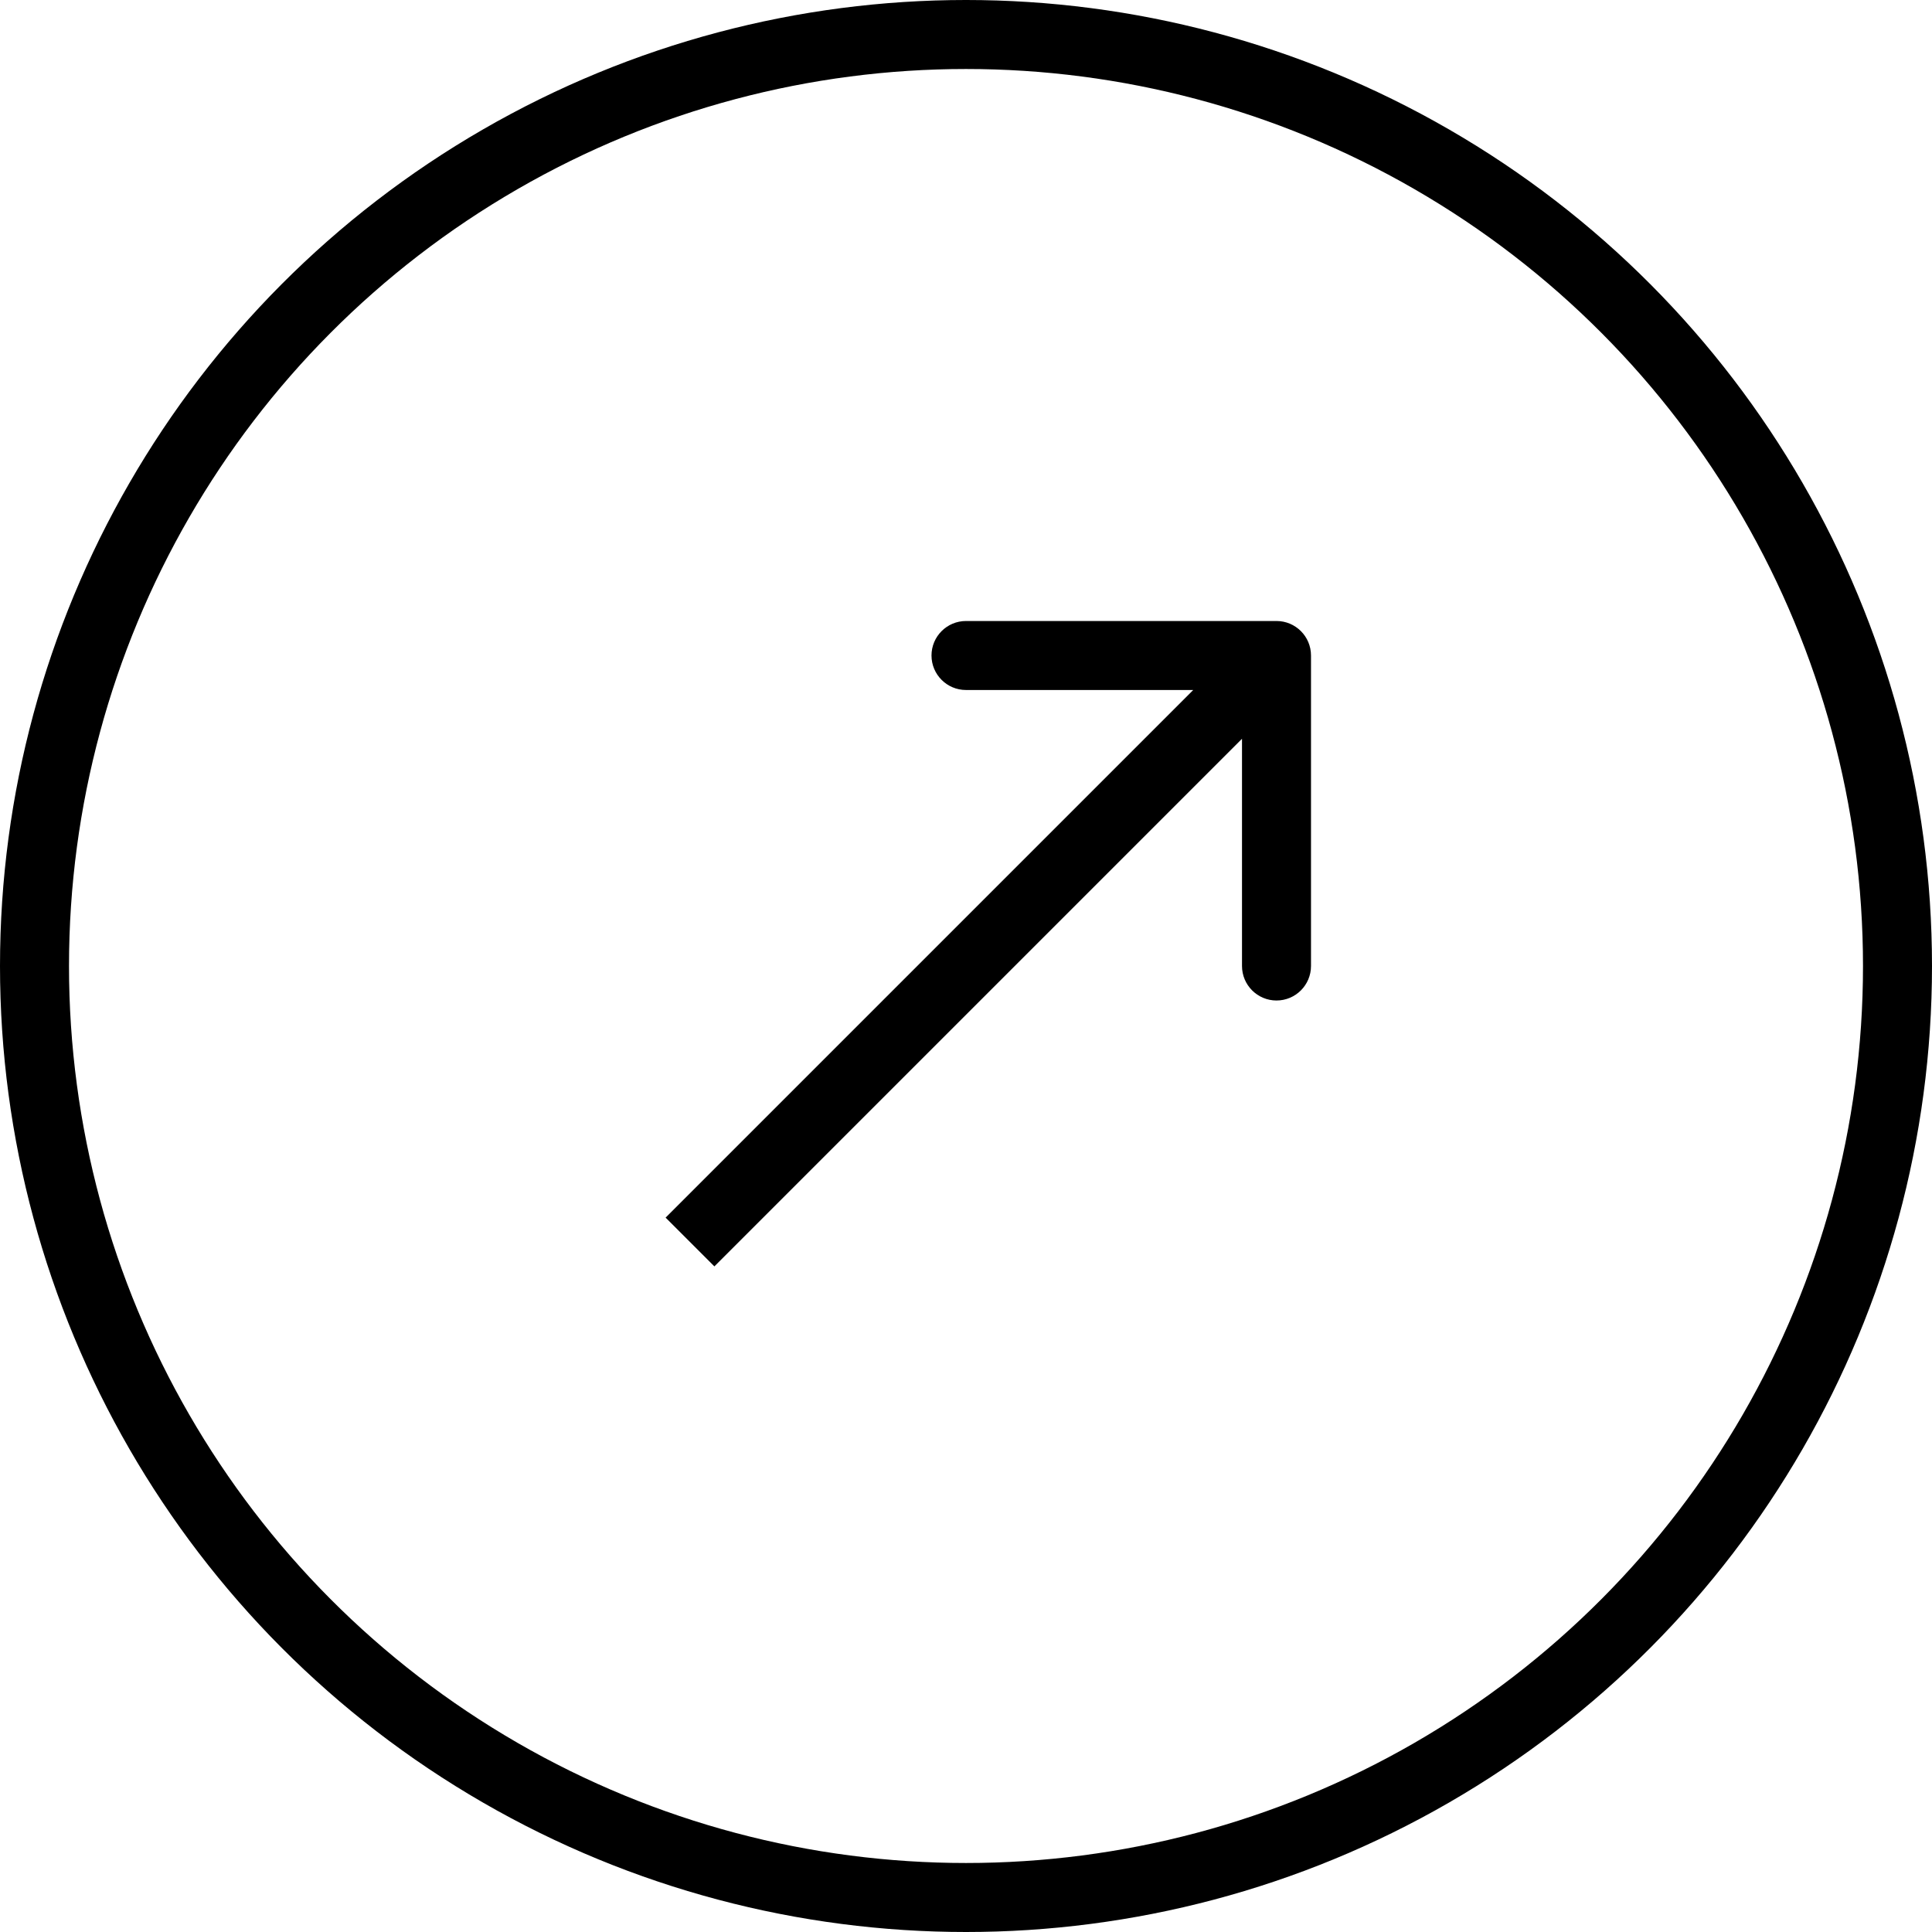 <?xml version="1.0" encoding="UTF-8"?> <svg xmlns="http://www.w3.org/2000/svg" width="56" height="56" viewBox="0 0 56 56" fill="none"><circle cx="28" cy="28" r="27" stroke="black" stroke-width="2"></circle><path d="M38 19C38 18.448 37.552 18 37 18H28C27.448 18 27 18.448 27 19C27 19.552 27.448 20 28 20H36V28C36 28.552 36.448 29 37 29C37.552 29 38 28.552 38 28V19ZM20.707 36.707L37.707 19.707L36.293 18.293L19.293 35.293L20.707 36.707Z" fill="black"></path></svg> 